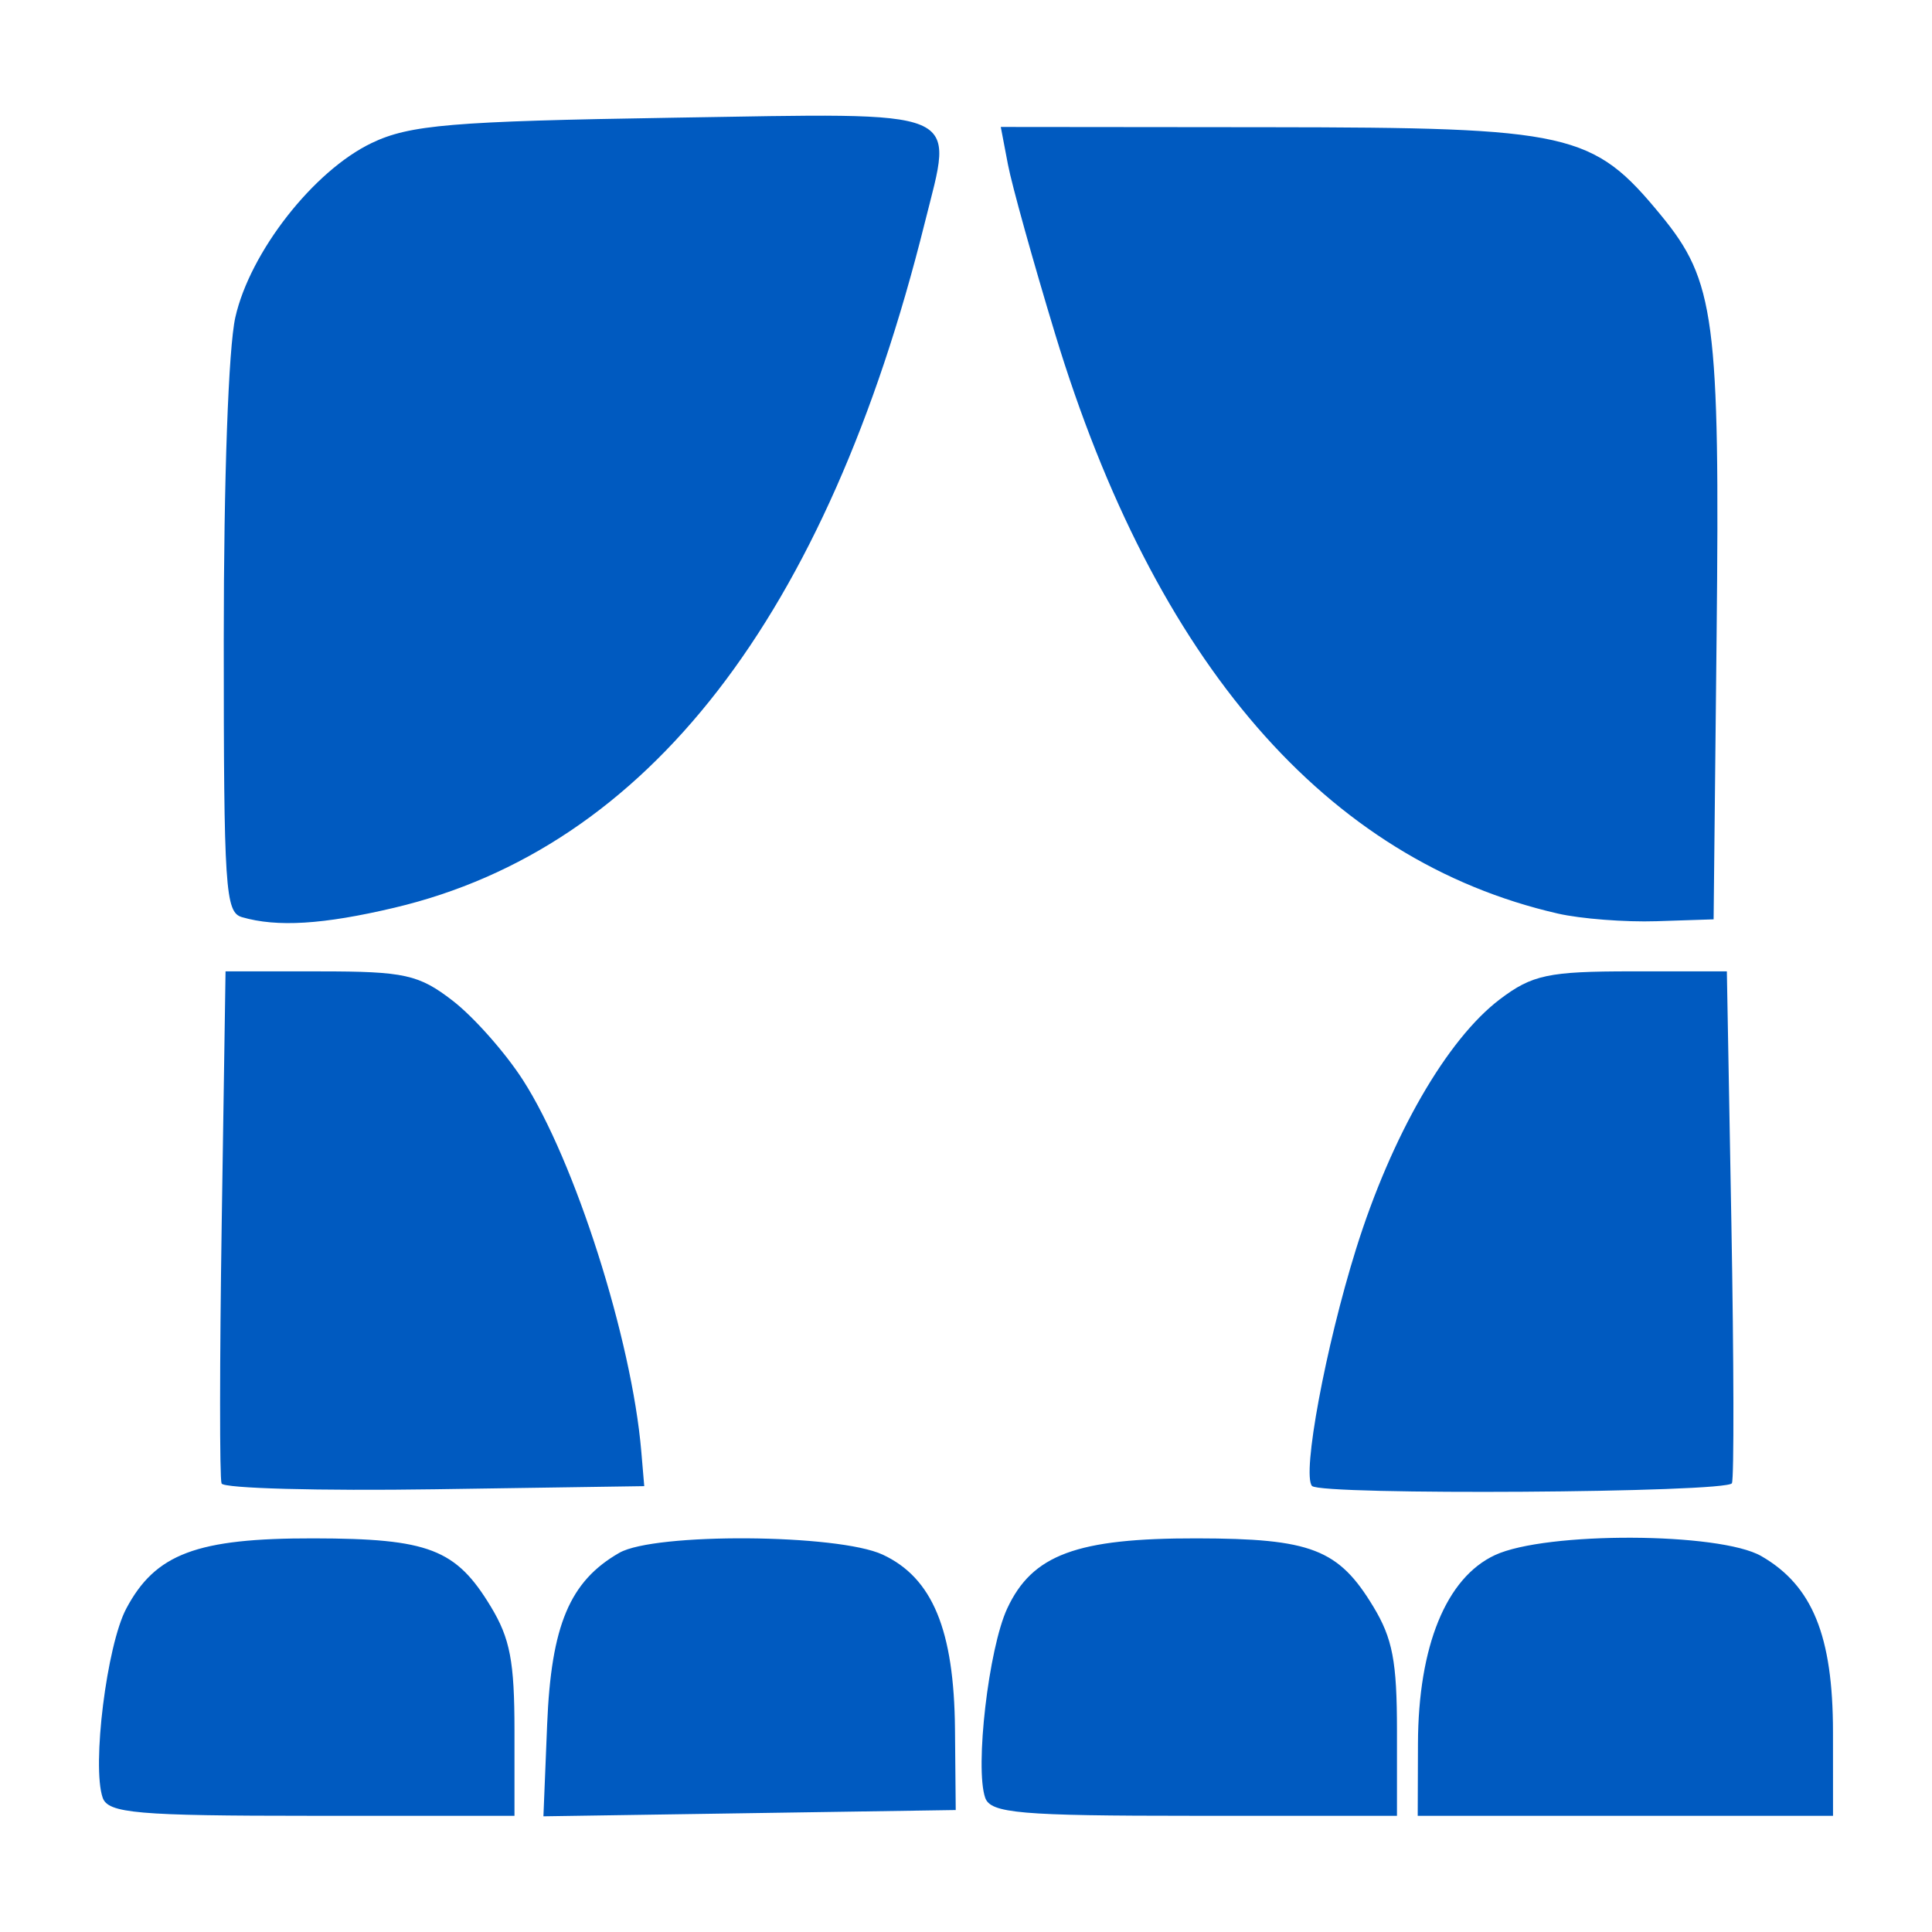 <?xml version="1.0" encoding="UTF-8" standalone="no"?>
<!-- Created with Inkscape (http://www.inkscape.org/) -->

<svg
   width="512"
   height="512"
   viewBox="0 0 135.467 135.467"
   version="1.1"
   id="svg1"
   xml:space="preserve"
   inkscape:version="1.3.2 (091e20ef0f, 2023-11-25, custom)"
   sodipodi:docname="logo_new.svg"
   inkscape:export-filename="logo_new.png"
   inkscape:export-xdpi="96"
   inkscape:export-ydpi="96"
   xmlns:inkscape="http://www.inkscape.org/namespaces/inkscape"
   xmlns:sodipodi="http://sodipodi.sourceforge.net/DTD/sodipodi-0.dtd"
   xmlns="http://www.w3.org/2000/svg"
   xmlns:svg="http://www.w3.org/2000/svg"><sodipodi:namedview
     id="namedview1"
     pagecolor="#ffffff"
     bordercolor="#000000"
     borderopacity="0.25"
     inkscape:showpageshadow="2"
     inkscape:pageopacity="0.0"
     inkscape:pagecheckerboard="0"
     inkscape:deskcolor="#d1d1d1"
     inkscape:document-units="px"
     inkscape:zoom="0.7859847"
     inkscape:cx="298.98801"
     inkscape:cy="244.27956"
     inkscape:window-width="1920"
     inkscape:window-height="1012"
     inkscape:window-x="0"
     inkscape:window-y="0"
     inkscape:window-maximized="1"
     inkscape:current-layer="layer1"
     inkscape:export-bgcolor="#ffffff00"/><defs
     id="defs1"/><g
     inkscape:label="Layer 1"
     inkscape:groupmode="layer"
     id="layer1"><path
       style="fill:#005ac0;fill-opacity:1;fill-rule:nonzero;stroke-width:2.904"
       d="m 7.199,126.049 c -0.767,-2.226 0.287,-10.68 1.651,-13.253 2.045,-3.856 4.942,-4.943 13.138,-4.93 8.082,0.012 9.983,0.745 12.426,4.784 1.354,2.238 1.66,3.843 1.66,8.707 v 5.963 H 21.855 c -12.238,0 -14.279,-0.177 -14.656,-1.271 z m 31.166,-5.145 c 0.283,-6.946 1.582,-10.033 5.059,-12.024 2.48,-1.42 15.335,-1.332 18.468,0.127 3.49,1.625 5.006,5.281 5.069,12.23 l 0.052,5.678 -14.455,0.22 -14.455,0.22 z m 30.712,5.145 c -0.728,-2.114 0.243,-10.459 1.544,-13.261 1.756,-3.783 4.871,-4.936 13.294,-4.922 8.03,0.012 9.938,0.751 12.377,4.784 1.354,2.238 1.66,3.843 1.66,8.707 v 5.963 H 83.733 c -12.238,0 -14.279,-0.177 -14.656,-1.271 z m 30.347,-3.798 c 0.022,-6.83 1.978,-11.619 5.397,-13.211 3.564,-1.659 15.757,-1.613 18.678,0.07 3.585,2.066 5.022,5.591 5.025,12.33 l 0.003,5.88 H 113.967 99.407 Z M 15.536,104.018 c -0.142,-0.344 -0.137,-8.563 0.01,-18.266 l 0.269,-17.641 h 6.632 c 5.914,0 6.921,0.223 9.297,2.058 1.466,1.132 3.677,3.628 4.914,5.547 3.645,5.655 7.64,18.185 8.308,26.056 l 0.207,2.433 -14.689,0.219 c -8.079,0.121 -14.806,-0.062 -14.948,-0.406 z m 76.46,0.175 c -0.718,-0.8 0.95,-9.777 3.087,-16.617 2.483,-7.946 6.372,-14.698 10.085,-17.51 2.266,-1.716 3.404,-1.957 9.25,-1.957 h 6.665 l 0.317,17.641 c 0.174,9.703 0.192,17.915 0.038,18.249 -0.308,0.672 -28.845,0.858 -29.443,0.192 z m -75.033,-39.886 c -1.168,-0.34 -1.274,-1.96 -1.274,-19.418 0,-11.336 0.329,-20.503 0.813,-22.644 C 17.536,17.672 21.984,11.984 26.052,10.032 28.722,8.751 31.683,8.502 47.176,8.254 67.919,7.923 66.869,7.484 64.842,15.624 57.959,43.261 45.414,59.455 27.638,63.651 c -4.982,1.176 -8.209,1.374 -10.674,0.657 z M 109.235,64.057 C 93.004,60.34 80.983,46.477 73.977,23.397 72.437,18.325 70.951,12.988 70.675,11.538 l -0.503,-2.636 18.803,0.018 c 21.208,0.021 22.705,0.356 27.488,6.173 3.784,4.602 4.136,7.262 3.901,29.497 l -0.21,19.872 -4.004,0.131 c -2.202,0.072 -5.314,-0.169 -6.916,-0.536 z"
       id="path1"
       sodipodi:nodetypes="sscsscsssssscccssscsscsscsssccccsccssssccsscssscscccsssssssscssccsscccc"/></g></svg>
